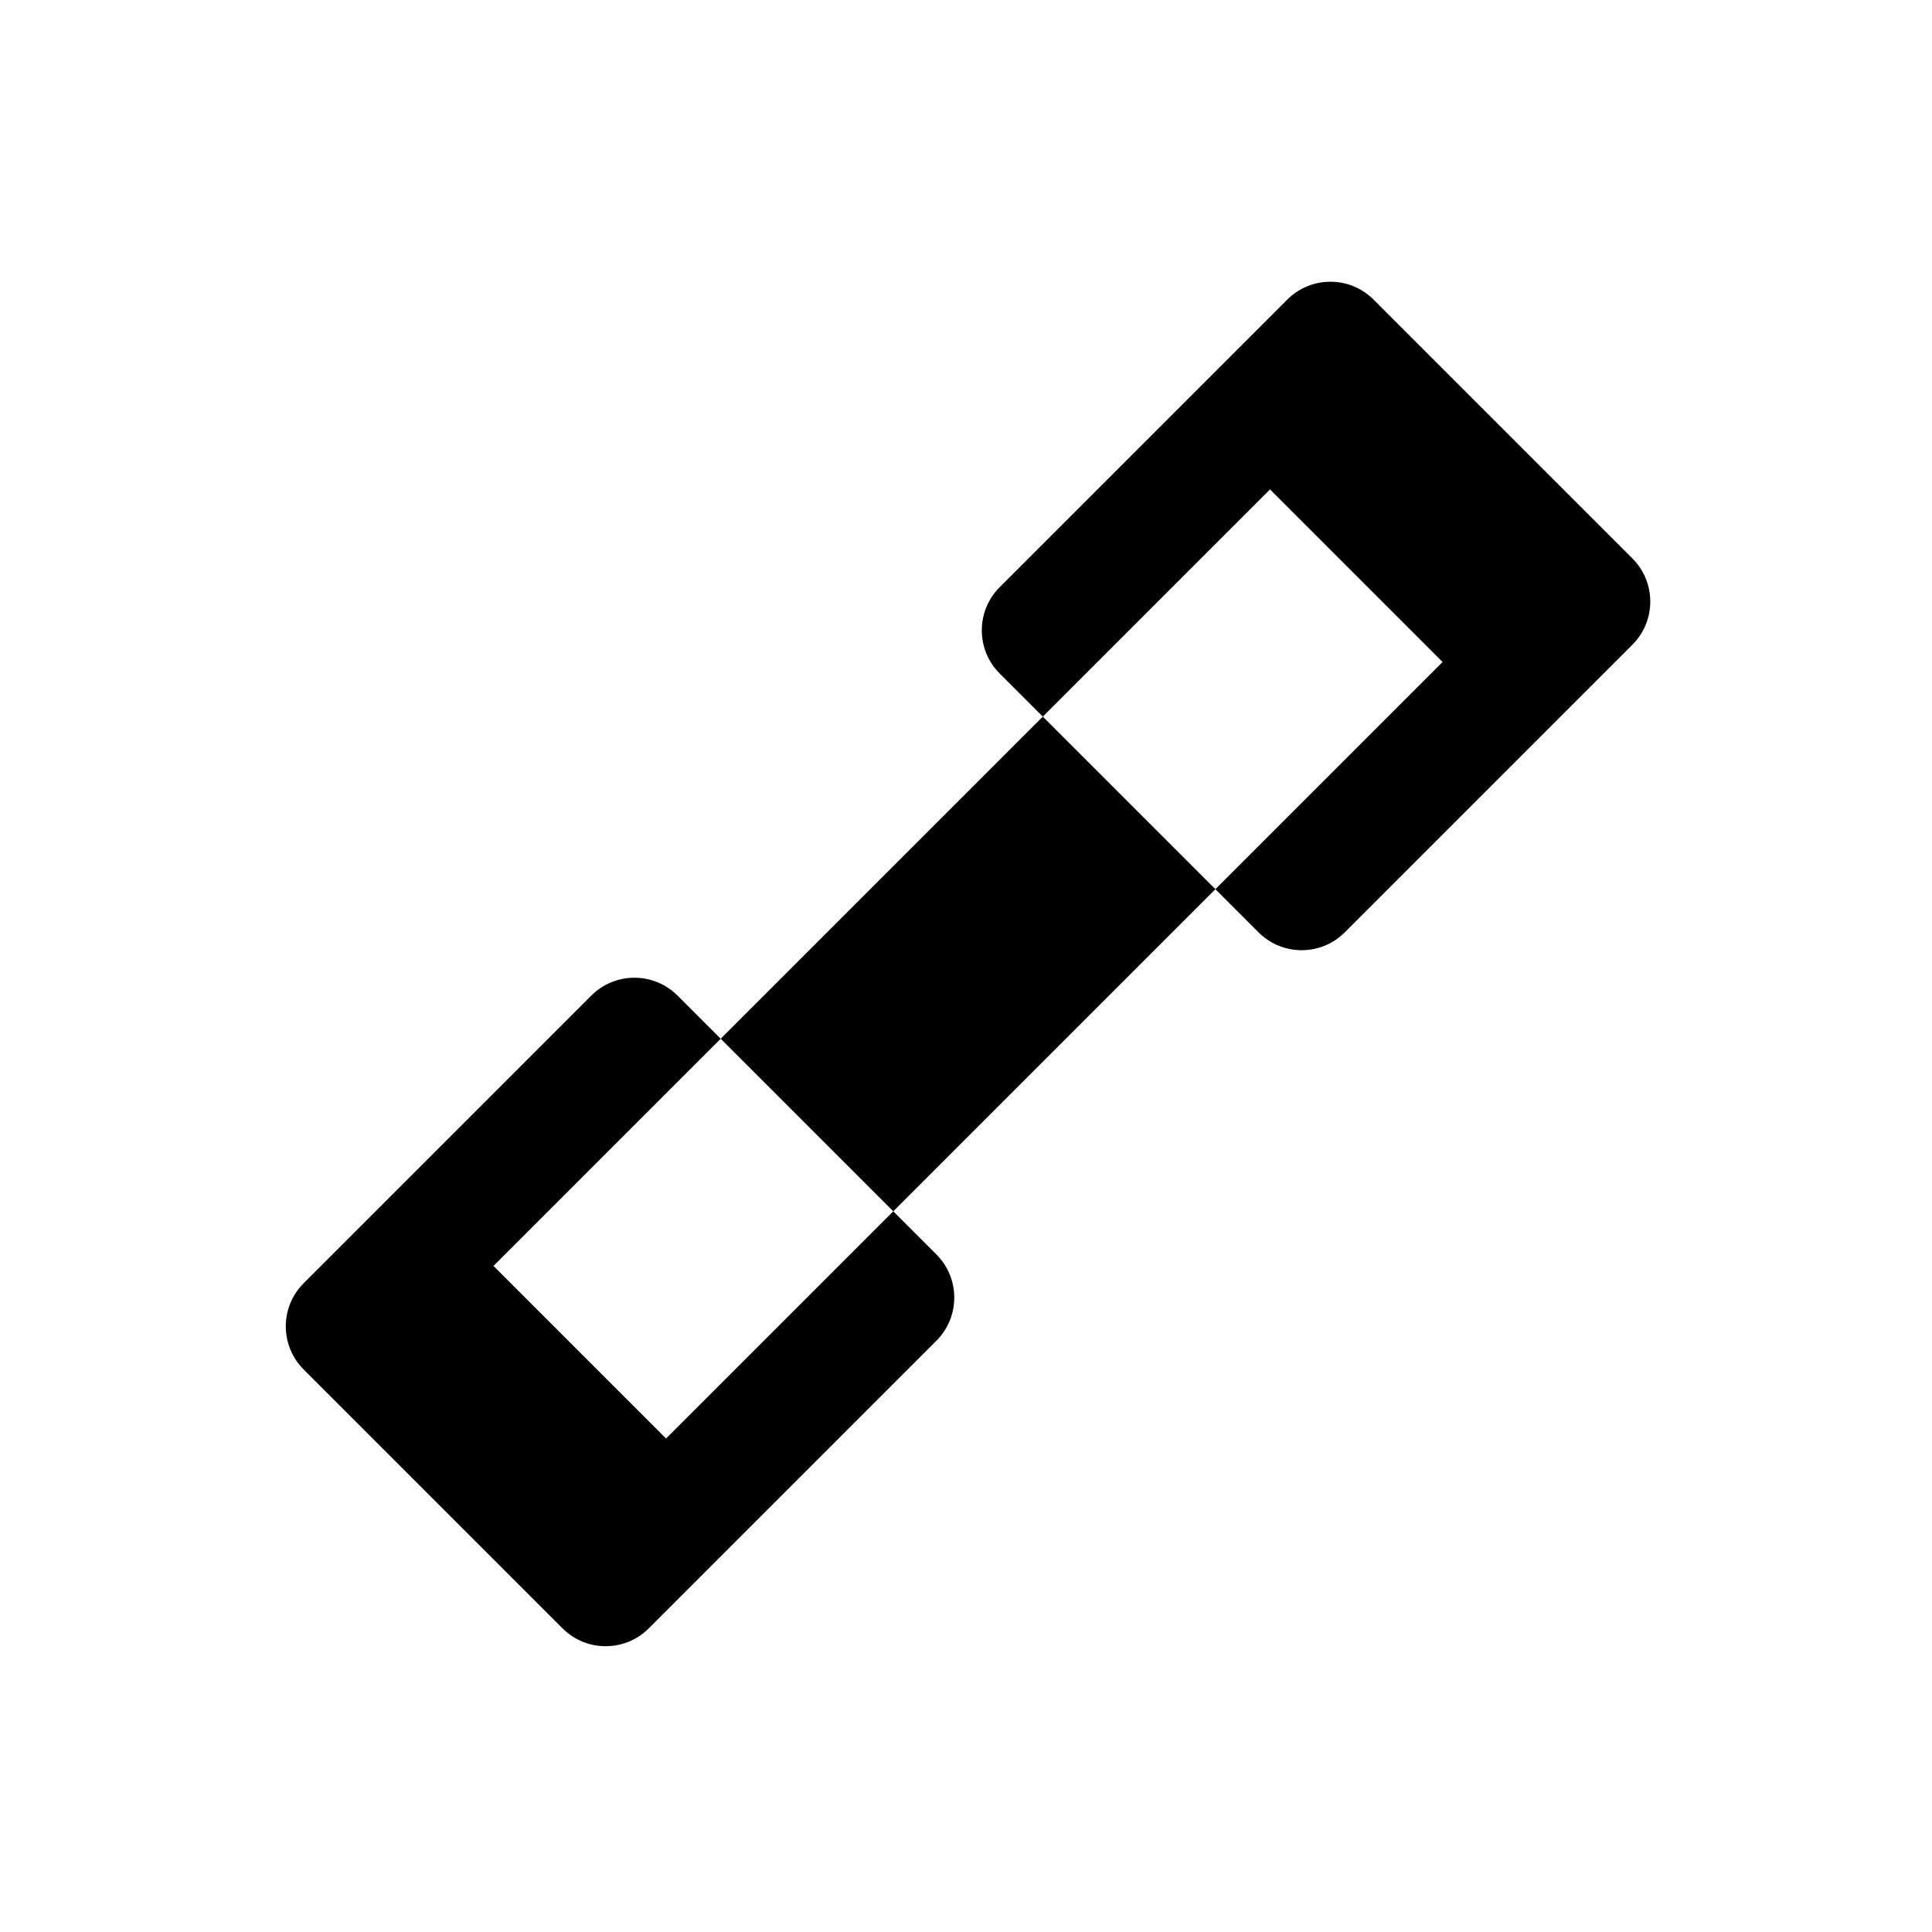 <svg width="475" height="475" viewBox="0 0 475 475" fill="none" xmlns="http://www.w3.org/2000/svg">
<rect width="475" height="475"/>
<path fill-rule="evenodd" clip-rule="evenodd" d="M316.489 73.658C322.347 67.8 331.844 67.8 337.702 73.658L401.342 137.298C407.2 143.156 407.2 152.653 401.342 158.511L330.631 229.222C324.773 235.08 315.276 235.08 309.418 229.222L298.811 218.615L354.673 162.754L312.246 120.327L256.385 176.189L245.778 165.582C239.92 159.724 239.92 150.227 245.778 144.369L316.489 73.658ZM177.189 255.385L256.385 176.189L298.811 218.615L219.615 297.811L177.189 255.385ZM177.189 255.385L121.327 311.246L163.754 353.673L219.615 297.811L230.222 308.418C236.08 314.276 236.08 323.773 230.222 329.631L159.511 400.342C153.653 406.2 144.156 406.2 138.298 400.342L74.658 336.702C68.8 330.844 68.8 321.347 74.658 315.489L145.369 244.778C151.227 238.92 160.724 238.92 166.582 244.778L177.189 255.385Z" fill="black"/>
</svg>

